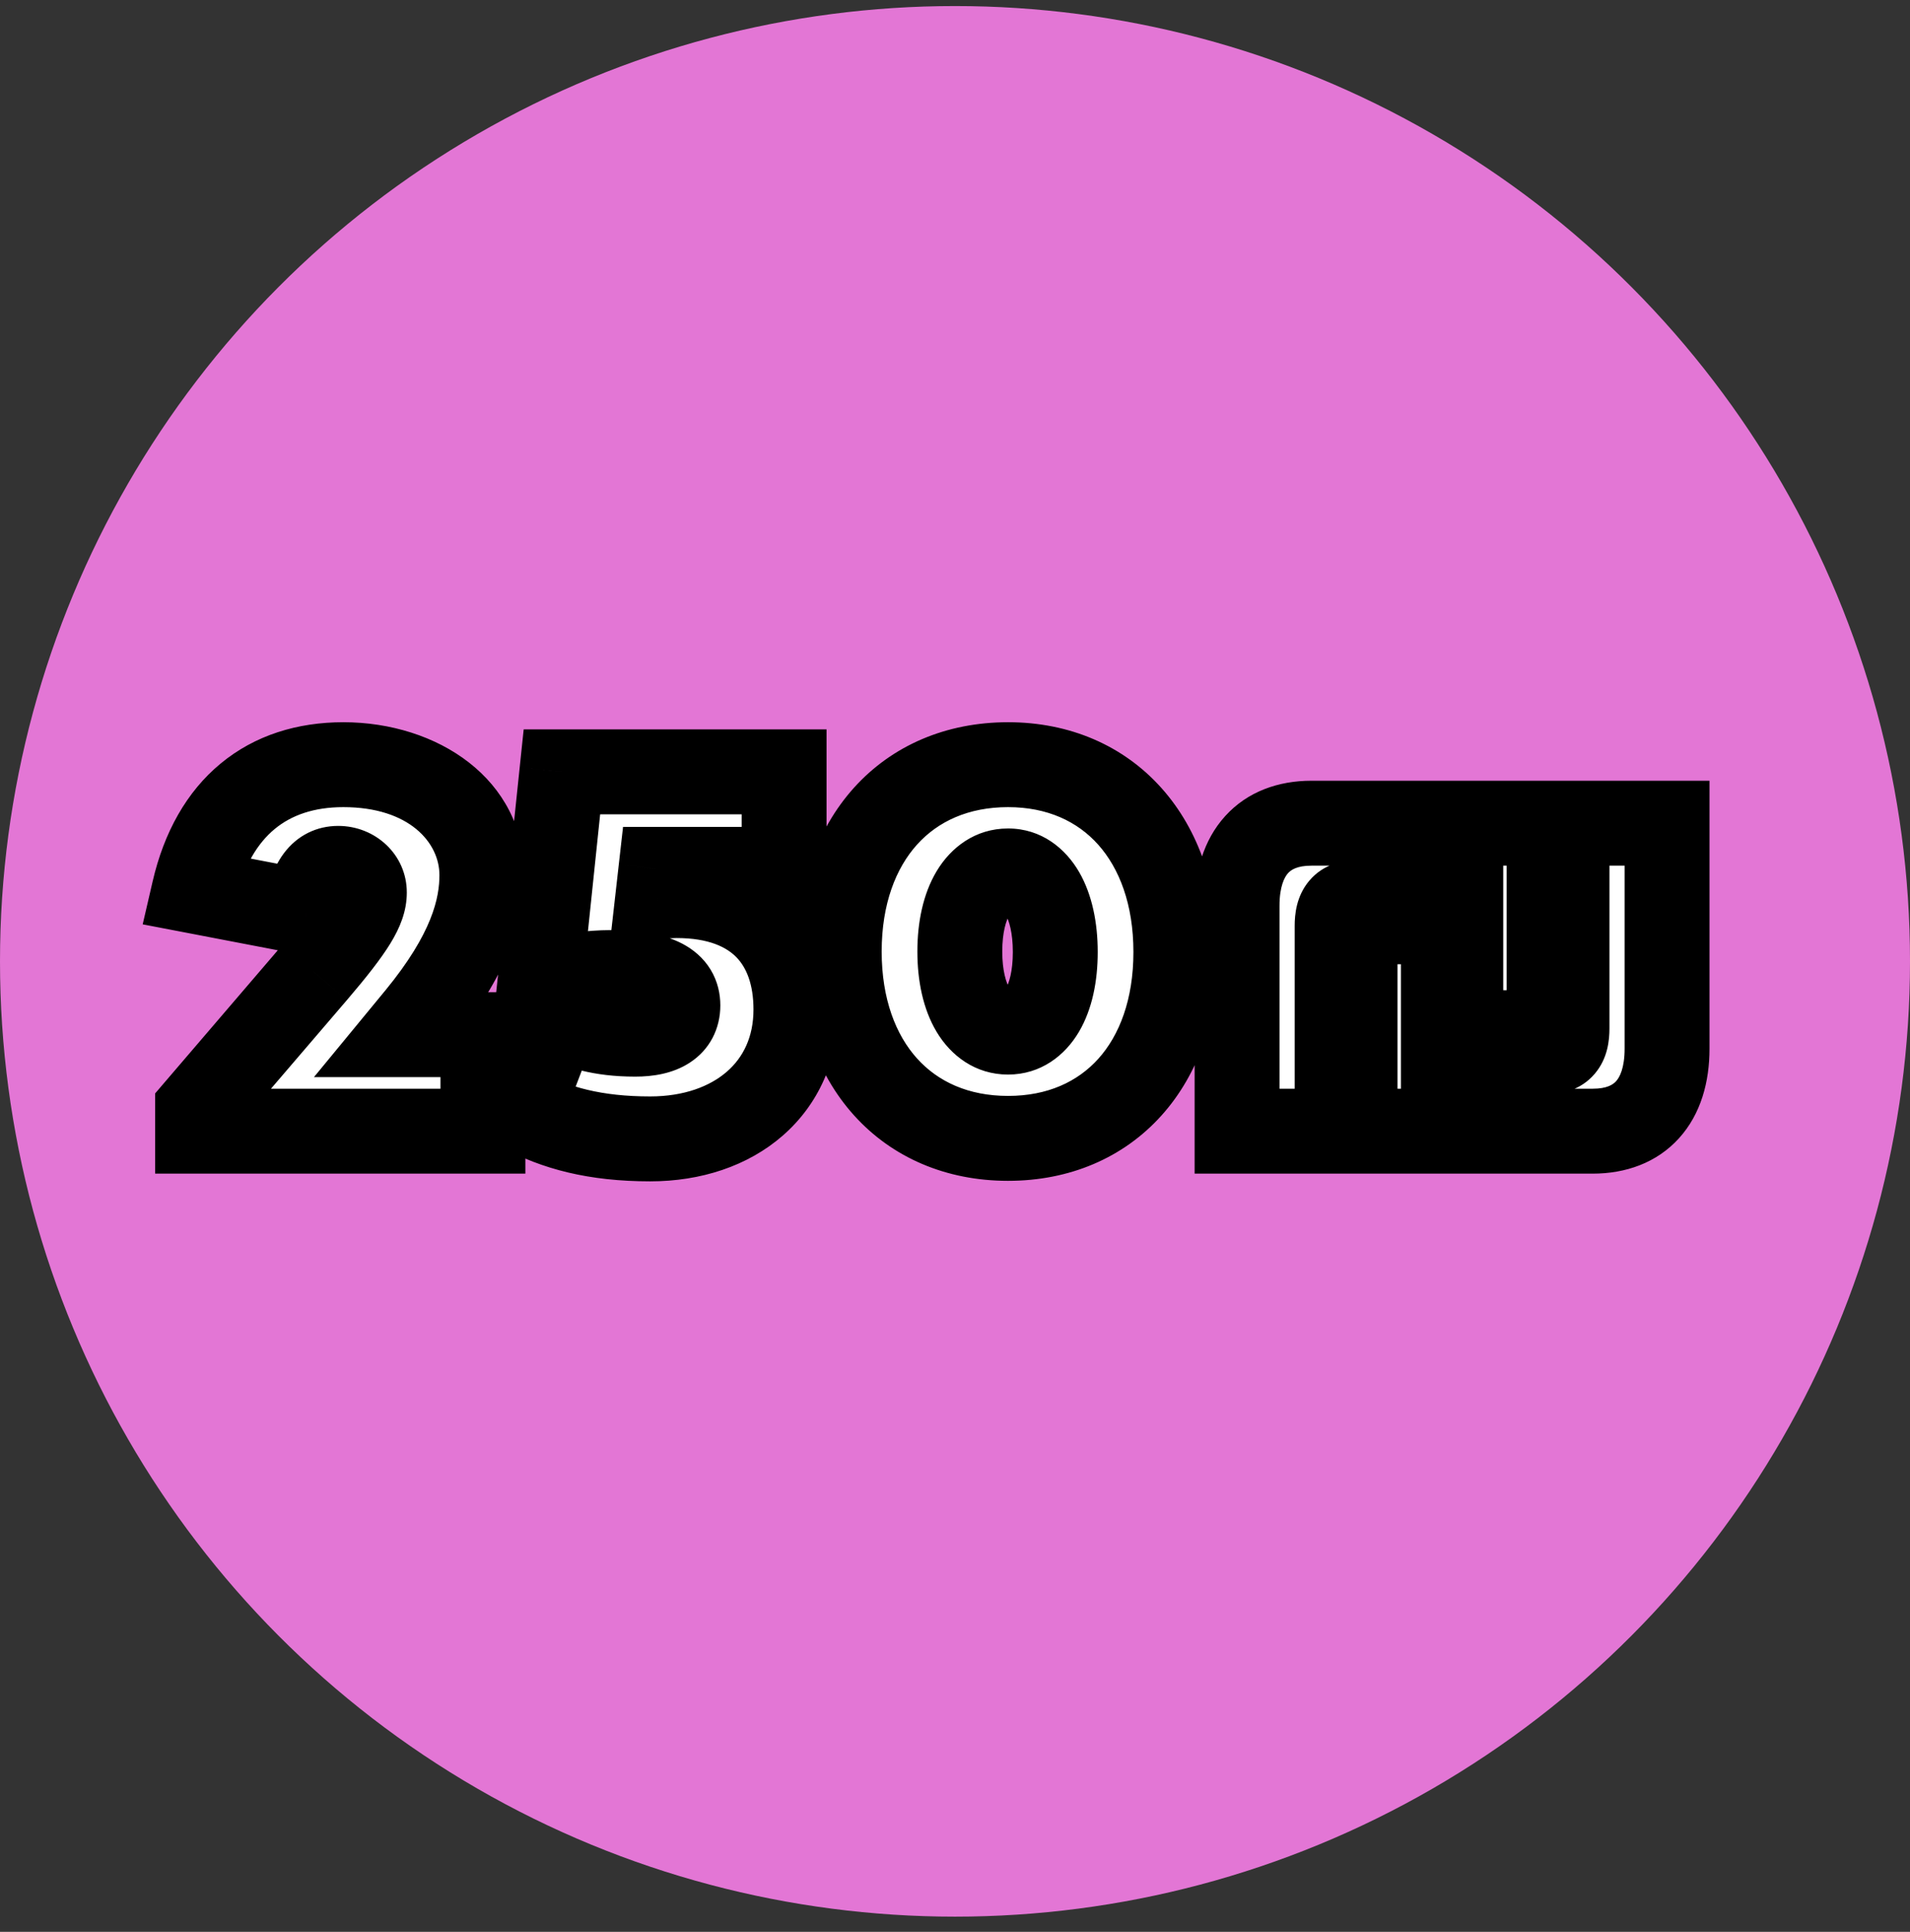 <svg xmlns="http://www.w3.org/2000/svg" width="90" height="91" viewBox="0 0 90 91" fill="none"><rect x="0" y="0" width="90" height="91" fill="#333333" stroke="none"/><circle cx="45" cy="45.285" r="45" fill="#E376D5"></circle><mask id="path-2-outside-1_2947_5831" maskUnits="userSpaceOnUse" x="6" y="33.285" width="75" height="23" fill="black"><rect fill="white" x="6" y="33.285" width="75" height="23"></rect><path d="M9.142 41.969C10.06 38.004 12.623 36.021 16.178 36.021C19.95 36.021 22.706 38.197 22.706 41.219C22.706 42.84 22.15 44.943 19.708 47.917L19.031 48.739H22.755V53.285H9.311V52.245L14.824 45.814C16.662 43.662 17.169 42.791 17.169 42.042C17.169 41.437 16.662 40.905 15.936 40.905C15.162 40.905 14.655 41.51 14.437 42.985L9.142 41.969ZM31.87 42.187C35.763 42.187 37.504 44.46 37.504 47.555C37.504 51.254 34.626 53.648 30.637 53.648C28.049 53.648 26.163 53.14 24.567 52.27L26.236 47.917C27.324 48.377 28.291 48.715 29.935 48.715C31.193 48.715 31.942 48.28 31.942 47.361C31.942 46.394 31.096 45.814 28.726 45.814C27.88 45.814 26.864 45.959 25.583 46.152L25.462 46.08L26.478 36.359H36.947V40.953H31.144L30.999 42.235C31.289 42.211 31.579 42.187 31.87 42.187ZM47.5 53.624C42.712 53.624 39.545 50.093 39.545 44.822C39.545 39.551 42.712 36.021 47.5 36.021C52.264 36.021 55.407 39.575 55.407 44.846C55.407 50.118 52.264 53.624 47.5 53.624ZM47.5 48.618C48.854 48.618 49.725 47.119 49.725 44.846C49.725 42.574 48.854 41.026 47.5 41.026C46.122 41.026 45.227 42.549 45.227 44.822C45.227 47.095 46.122 48.618 47.5 48.618ZM72.992 38.777V48.643H68.833V42.525H63.925C63.272 42.525 63.006 42.84 63.006 43.613V53.285H58.291V42.67C58.291 40.18 59.572 38.777 61.797 38.777H72.992ZM63.852 53.285V43.42H68.011V49.537H72.919C73.572 49.537 73.838 49.223 73.838 48.449V38.777H78.553V49.392C78.553 51.883 77.272 53.285 75.047 53.285H63.852Z"></path></mask><path d="M9.142 41.969C10.06 38.004 12.623 36.021 16.178 36.021C19.95 36.021 22.706 38.197 22.706 41.219C22.706 42.84 22.15 44.943 19.708 47.917L19.031 48.739H22.755V53.285H9.311V52.245L14.824 45.814C16.662 43.662 17.169 42.791 17.169 42.042C17.169 41.437 16.662 40.905 15.936 40.905C15.162 40.905 14.655 41.51 14.437 42.985L9.142 41.969ZM31.87 42.187C35.763 42.187 37.504 44.46 37.504 47.555C37.504 51.254 34.626 53.648 30.637 53.648C28.049 53.648 26.163 53.14 24.567 52.27L26.236 47.917C27.324 48.377 28.291 48.715 29.935 48.715C31.193 48.715 31.942 48.28 31.942 47.361C31.942 46.394 31.096 45.814 28.726 45.814C27.88 45.814 26.864 45.959 25.583 46.152L25.462 46.08L26.478 36.359H36.947V40.953H31.144L30.999 42.235C31.289 42.211 31.579 42.187 31.87 42.187ZM47.5 53.624C42.712 53.624 39.545 50.093 39.545 44.822C39.545 39.551 42.712 36.021 47.5 36.021C52.264 36.021 55.407 39.575 55.407 44.846C55.407 50.118 52.264 53.624 47.5 53.624ZM47.5 48.618C48.854 48.618 49.725 47.119 49.725 44.846C49.725 42.574 48.854 41.026 47.5 41.026C46.122 41.026 45.227 42.549 45.227 44.822C45.227 47.095 46.122 48.618 47.5 48.618ZM72.992 38.777V48.643H68.833V42.525H63.925C63.272 42.525 63.006 42.84 63.006 43.613V53.285H58.291V42.67C58.291 40.18 59.572 38.777 61.797 38.777H72.992ZM63.852 53.285V43.42H68.011V49.537H72.919C73.572 49.537 73.838 49.223 73.838 48.449V38.777H78.553V49.392C78.553 51.883 77.272 53.285 75.047 53.285H63.852Z" fill="white"></path><path d="M9.142 41.969L7.193 41.518L6.724 43.542L8.765 43.933L9.142 41.969ZM19.708 47.917L21.252 49.189L21.254 49.187L19.708 47.917ZM19.031 48.739L17.487 47.468L14.793 50.739H19.031V48.739ZM22.755 48.739H24.755V46.739H22.755V48.739ZM22.755 53.285V55.285H24.755V53.285H22.755ZM9.311 53.285H7.311V55.285H9.311V53.285ZM9.311 52.245L7.792 50.944L7.311 51.506V52.245H9.311ZM14.824 45.814L16.342 47.115L16.345 47.112L14.824 45.814ZM14.437 42.985L14.06 44.949L16.111 45.342L16.416 43.277L14.437 42.985ZM11.09 42.42C11.473 40.766 12.155 39.703 12.945 39.05C13.728 38.403 14.784 38.021 16.178 38.021V34.021C14.018 34.021 12.014 34.63 10.398 35.966C8.788 37.296 7.729 39.207 7.193 41.518L11.09 42.42ZM16.178 38.021C19.299 38.021 20.706 39.707 20.706 41.219H24.706C24.706 36.688 20.6 34.021 16.178 34.021V38.021ZM20.706 41.219C20.706 42.27 20.387 43.939 18.163 46.648L21.254 49.187C23.914 45.947 24.706 43.41 24.706 41.219H20.706ZM18.164 46.646L17.487 47.468L20.575 50.011L21.252 49.189L18.164 46.646ZM19.031 50.739H22.755V46.739H19.031V50.739ZM20.755 48.739V53.285H24.755V48.739H20.755ZM22.755 51.285H9.311V55.285H22.755V51.285ZM11.311 53.285V52.245H7.311V53.285H11.311ZM10.829 53.547L16.342 47.115L13.305 44.512L7.792 50.944L10.829 53.547ZM16.345 47.112C17.271 46.028 17.945 45.172 18.39 44.449C18.848 43.703 19.169 42.929 19.169 42.042H15.169C15.169 41.904 15.237 41.94 14.982 42.355C14.713 42.792 14.214 43.448 13.303 44.515L16.345 47.112ZM19.169 42.042C19.169 40.253 17.685 38.905 15.936 38.905V42.905C15.638 42.905 15.169 42.621 15.169 42.042H19.169ZM15.936 38.905C14.924 38.905 14.008 39.35 13.376 40.194C12.834 40.92 12.586 41.826 12.458 42.693L16.416 43.277C16.457 42.994 16.506 42.804 16.547 42.684C16.588 42.563 16.61 42.549 16.58 42.59C16.543 42.639 16.453 42.736 16.299 42.812C16.145 42.889 16.01 42.905 15.936 42.905V38.905ZM14.814 41.02L9.518 40.005L8.765 43.933L14.06 44.949L14.814 41.02ZM24.567 52.27L22.7 51.554L22.074 53.188L23.61 54.025L24.567 52.27ZM26.236 47.917L27.014 46.075L25.108 45.27L24.368 47.201L26.236 47.917ZM25.583 46.152L24.554 47.867L25.171 48.237L25.881 48.13L25.583 46.152ZM25.462 46.08L23.473 45.872L23.34 47.139L24.433 47.795L25.462 46.08ZM26.478 36.359V34.359H24.676L24.488 36.152L26.478 36.359ZM36.947 36.359H38.947V34.359H36.947V36.359ZM36.947 40.953V42.953H38.947V40.953H36.947ZM31.144 40.953V38.953H29.358L29.157 40.729L31.144 40.953ZM30.999 42.235L29.012 42.01L28.738 44.431L31.165 44.228L30.999 42.235ZM31.87 44.187C33.424 44.187 34.255 44.631 34.707 45.099C35.174 45.582 35.504 46.369 35.504 47.555H39.504C39.504 45.645 38.963 43.748 37.585 42.321C36.194 40.879 34.209 40.187 31.87 40.187V44.187ZM35.504 47.555C35.504 48.849 35.018 49.814 34.252 50.48C33.462 51.169 32.24 51.648 30.637 51.648V55.648C33.023 55.648 35.234 54.93 36.88 53.497C38.55 52.041 39.504 49.96 39.504 47.555H35.504ZM30.637 51.648C28.336 51.648 26.788 51.203 25.525 50.514L23.61 54.025C25.539 55.078 27.763 55.648 30.637 55.648V51.648ZM26.435 52.986L28.103 48.633L24.368 47.201L22.7 51.554L26.435 52.986ZM25.458 49.76C26.685 50.278 27.928 50.715 29.935 50.715V46.715C28.654 46.715 27.963 46.476 27.014 46.075L25.458 49.76ZM29.935 50.715C30.739 50.715 31.69 50.586 32.499 50.06C33.44 49.45 33.942 48.464 33.942 47.361H29.942C29.942 47.314 29.954 47.184 30.037 47.025C30.123 46.864 30.238 46.759 30.321 46.705C30.394 46.658 30.417 46.664 30.343 46.681C30.271 46.697 30.14 46.715 29.935 46.715V50.715ZM33.942 47.361C33.942 46.819 33.82 46.226 33.48 45.668C33.14 45.113 32.661 44.721 32.151 44.453C31.203 43.957 30 43.814 28.726 43.814V47.814C29.243 47.814 29.624 47.846 29.896 47.892C30.174 47.938 30.284 47.99 30.295 47.996C30.296 47.997 30.266 47.981 30.22 47.94C30.172 47.898 30.116 47.836 30.066 47.754C29.958 47.577 29.942 47.419 29.942 47.361H33.942ZM28.726 43.814C27.701 43.814 26.527 43.987 25.284 44.175L25.881 48.13C27.201 47.931 28.059 47.814 28.726 47.814V43.814ZM26.612 44.437L26.491 44.365L24.433 47.795L24.554 47.867L26.612 44.437ZM27.451 46.288L28.467 36.567L24.488 36.152L23.473 45.872L27.451 46.288ZM26.478 38.359H36.947V34.359H26.478V38.359ZM34.947 36.359V40.953H38.947V36.359H34.947ZM36.947 38.953H31.144V42.953H36.947V38.953ZM29.157 40.729L29.012 42.01L32.986 42.46L33.132 41.178L29.157 40.729ZM31.165 44.228C31.47 44.203 31.677 44.187 31.87 44.187V40.187C31.482 40.187 31.109 40.219 30.833 40.242L31.165 44.228ZM47.5 51.624C45.626 51.624 44.193 50.948 43.212 49.86C42.214 48.754 41.545 47.062 41.545 44.822H37.545C37.545 47.854 38.46 50.563 40.242 52.539C42.042 54.535 44.587 55.624 47.5 55.624V51.624ZM41.545 44.822C41.545 42.583 42.214 40.891 43.212 39.785C44.193 38.697 45.626 38.021 47.5 38.021V34.021C44.587 34.021 42.042 35.11 40.242 37.105C38.46 39.082 37.545 41.791 37.545 44.822H41.545ZM47.5 38.021C49.354 38.021 50.773 38.697 51.748 39.789C52.741 40.902 53.407 42.602 53.407 44.846H57.407C57.407 41.819 56.501 39.107 54.732 37.125C52.944 35.122 50.409 34.021 47.5 34.021V38.021ZM53.407 44.846C53.407 47.09 52.742 48.775 51.753 49.874C50.782 50.953 49.363 51.624 47.5 51.624V55.624C50.401 55.624 52.935 54.541 54.727 52.549C56.5 50.578 57.407 47.874 57.407 44.846H53.407ZM47.5 50.618C49.046 50.618 50.188 49.717 50.845 48.597C51.471 47.532 51.725 46.202 51.725 44.846H47.725C47.725 45.764 47.543 46.32 47.395 46.572C47.328 46.687 47.295 46.694 47.332 46.67C47.382 46.637 47.451 46.618 47.5 46.618V50.618ZM51.725 44.846C51.725 43.49 51.47 42.156 50.853 41.085C50.209 39.969 49.073 39.026 47.5 39.026V43.026C47.437 43.026 47.362 43.002 47.313 42.97C47.277 42.946 47.316 42.958 47.388 43.083C47.544 43.354 47.725 43.93 47.725 44.846H51.725ZM47.5 39.026C45.948 39.026 44.796 39.927 44.128 41.049C43.49 42.12 43.227 43.458 43.227 44.822H47.227C47.227 43.913 47.411 43.353 47.565 43.095C47.636 42.977 47.674 42.963 47.644 42.983C47.602 43.009 47.542 43.026 47.5 43.026V39.026ZM43.227 44.822C43.227 46.186 43.49 47.525 44.128 48.596C44.796 49.718 45.948 50.618 47.5 50.618V46.618C47.542 46.618 47.602 46.635 47.644 46.662C47.674 46.681 47.636 46.668 47.565 46.55C47.411 46.291 47.227 45.731 47.227 44.822H43.227ZM72.992 38.777H74.992V36.777H72.992V38.777ZM72.992 48.643V50.643H74.992V48.643H72.992ZM68.833 48.643H66.833V50.643H68.833V48.643ZM68.833 42.525H70.833V40.525H68.833V42.525ZM63.006 53.285V55.285H65.006V53.285H63.006ZM58.291 53.285H56.291V55.285H58.291V53.285ZM63.852 53.285H61.852V55.285H63.852V53.285ZM63.852 43.42V41.42H61.852V43.42H63.852ZM68.011 43.42H70.011V41.42H68.011V43.42ZM68.011 49.537H66.011V51.537H68.011V49.537ZM73.838 38.777V36.777H71.838V38.777H73.838ZM78.553 38.777H80.553V36.777H78.553V38.777ZM70.992 38.777V48.643H74.992V38.777H70.992ZM72.992 46.643H68.833V50.643H72.992V46.643ZM70.833 48.643V42.525H66.833V48.643H70.833ZM68.833 40.525H63.925V44.525H68.833V40.525ZM63.925 40.525C63.308 40.525 62.379 40.676 61.693 41.488C61.079 42.215 61.006 43.083 61.006 43.613H65.006C65.006 43.524 65.014 43.536 64.996 43.609C64.975 43.691 64.913 43.874 64.748 44.07C64.358 44.531 63.888 44.525 63.925 44.525V40.525ZM61.006 43.613V53.285H65.006V43.613H61.006ZM63.006 51.285H58.291V55.285H63.006V51.285ZM60.291 53.285V42.67H56.291V53.285H60.291ZM60.291 42.67C60.291 41.748 60.527 41.315 60.693 41.131C60.832 40.977 61.118 40.777 61.797 40.777V36.777C60.25 36.777 58.783 37.279 57.726 38.449C56.695 39.589 56.291 41.102 56.291 42.67H60.291ZM61.797 40.777H72.992V36.777H61.797V40.777ZM65.852 53.285V43.42H61.852V53.285H65.852ZM63.852 45.42H68.011V41.42H63.852V45.42ZM66.011 43.42V49.537H70.011V43.42H66.011ZM68.011 51.537H72.919V47.537H68.011V51.537ZM72.919 51.537C73.535 51.537 74.465 51.386 75.151 50.574C75.765 49.848 75.838 48.98 75.838 48.449H71.838C71.838 48.539 71.829 48.527 71.848 48.453C71.869 48.372 71.93 48.189 72.096 47.993C72.486 47.531 72.956 47.537 72.919 47.537V51.537ZM75.838 48.449V38.777H71.838V48.449H75.838ZM73.838 40.777H78.553V36.777H73.838V40.777ZM76.553 38.777V49.392H80.553V38.777H76.553ZM76.553 49.392C76.553 50.315 76.317 50.748 76.151 50.931C76.011 51.086 75.725 51.285 75.047 51.285V55.285C76.594 55.285 78.06 54.784 79.118 53.614C80.149 52.474 80.553 50.96 80.553 49.392H76.553ZM75.047 51.285H63.852V55.285H75.047V51.285Z" fill="black" mask="url(#path-2-outside-1_2947_5831)"></path></svg>